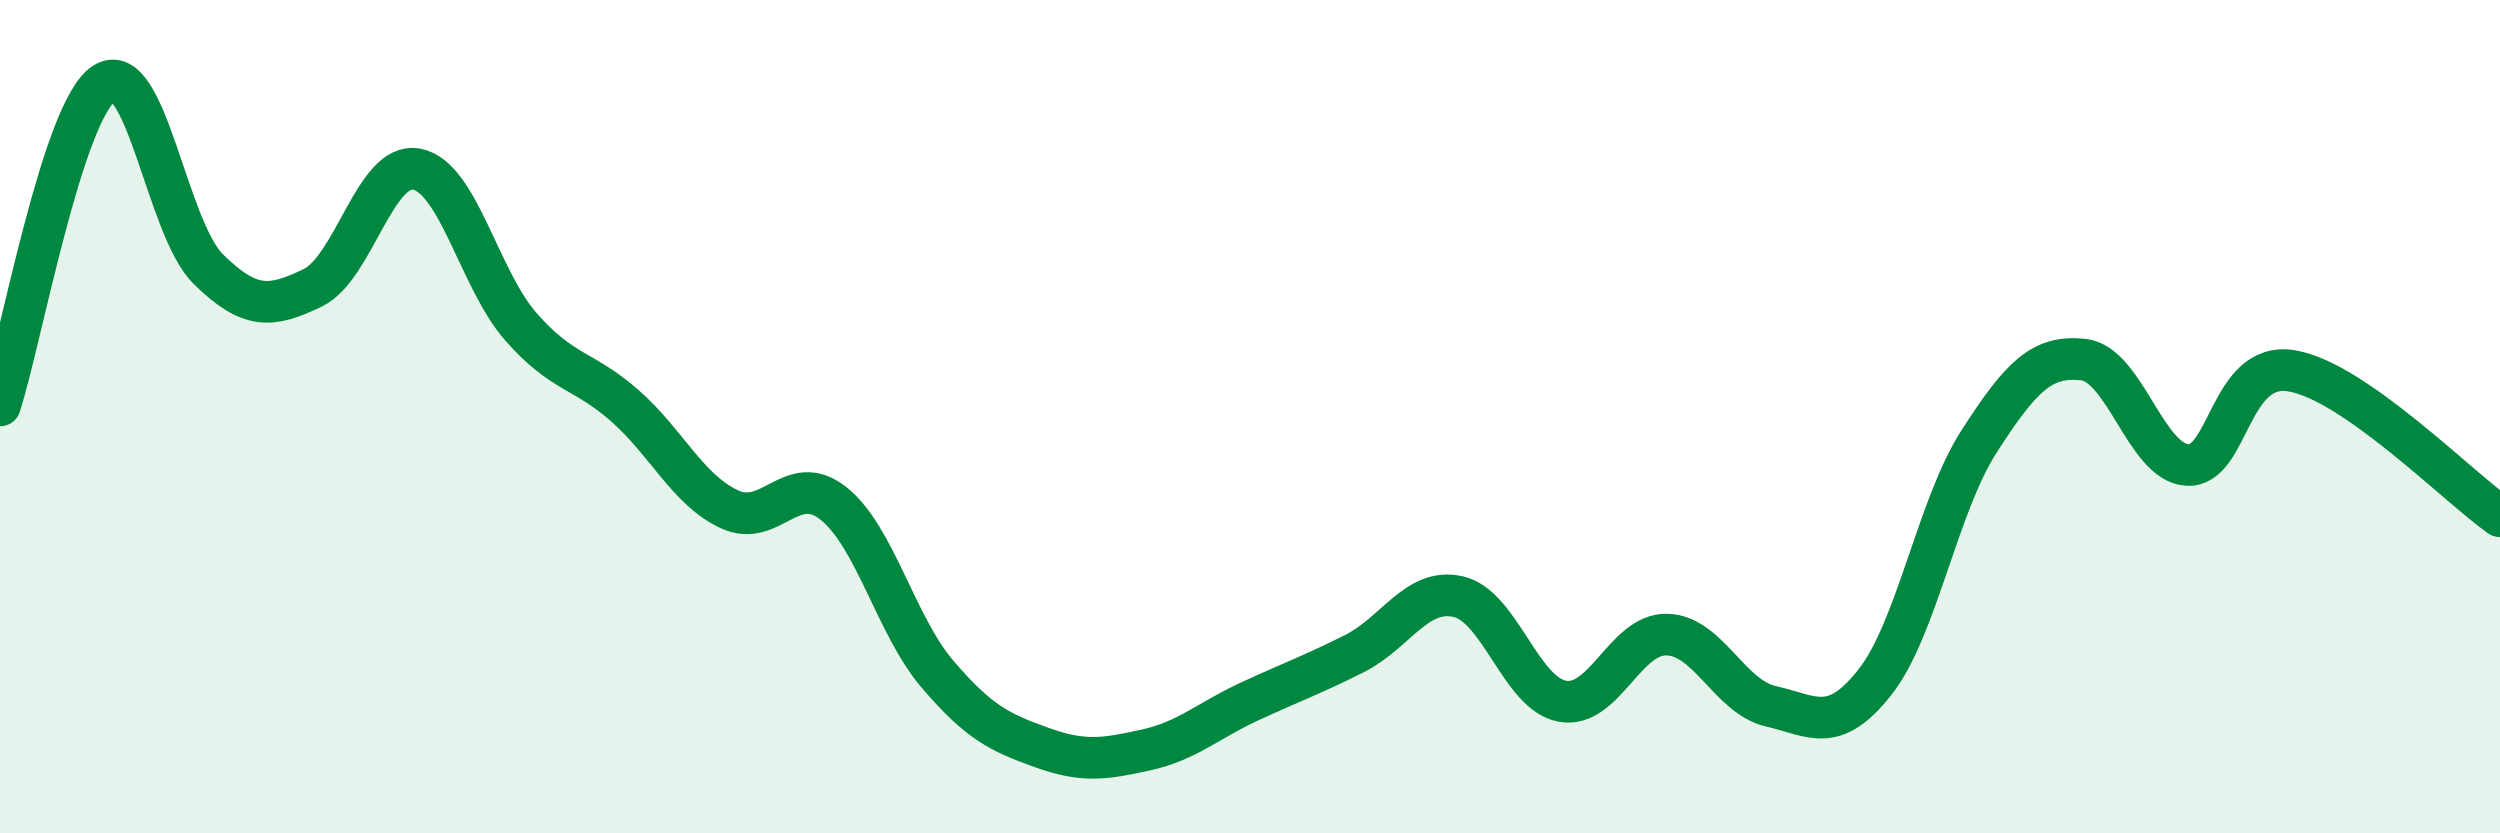 
    <svg width="60" height="20" viewBox="0 0 60 20" xmlns="http://www.w3.org/2000/svg">
      <path
        d="M 0,9.73 C 0.5,8.18 1.5,2.65 2.5,2 C 3.5,1.35 4,5.48 5,6.46 C 6,7.44 6.5,7.39 7.5,6.91 C 8.5,6.43 9,3.87 10,4.06 C 11,4.25 11.5,6.7 12.5,7.84 C 13.5,8.98 14,8.86 15,9.74 C 16,10.62 16.5,11.75 17.5,12.22 C 18.5,12.69 19,11.29 20,12.08 C 21,12.87 21.5,15.01 22.5,16.18 C 23.5,17.35 24,17.58 25,17.94 C 26,18.3 26.5,18.22 27.5,18 C 28.5,17.78 29,17.29 30,16.83 C 31,16.37 31.5,16.19 32.5,15.69 C 33.5,15.19 34,14.09 35,14.32 C 36,14.55 36.5,16.65 37.5,16.83 C 38.5,17.01 39,15.21 40,15.23 C 41,15.25 41.5,16.72 42.5,16.95 C 43.5,17.18 44,17.64 45,16.37 C 46,15.1 46.5,12.14 47.5,10.59 C 48.5,9.04 49,8.52 50,8.63 C 51,8.74 51.5,11.11 52.5,11.16 C 53.5,11.21 53.5,8.65 55,8.9 C 56.5,9.15 59,11.69 60,12.39L60 20L0 20Z"
        fill="#008740"
        opacity="0.1"
        stroke-linecap="round"
        stroke-linejoin="round"
      />
      <path
        d="M 0,9.73 C 0.5,8.18 1.5,2.65 2.5,2 C 3.5,1.35 4,5.48 5,6.46 C 6,7.44 6.5,7.39 7.5,6.91 C 8.5,6.43 9,3.87 10,4.06 C 11,4.25 11.5,6.7 12.5,7.84 C 13.5,8.98 14,8.86 15,9.74 C 16,10.62 16.5,11.75 17.5,12.22 C 18.5,12.69 19,11.29 20,12.08 C 21,12.87 21.5,15.01 22.5,16.18 C 23.5,17.35 24,17.58 25,17.94 C 26,18.3 26.5,18.22 27.5,18 C 28.5,17.78 29,17.29 30,16.83 C 31,16.37 31.5,16.19 32.5,15.69 C 33.5,15.19 34,14.09 35,14.32 C 36,14.55 36.5,16.65 37.5,16.83 C 38.5,17.01 39,15.21 40,15.23 C 41,15.25 41.5,16.72 42.5,16.95 C 43.5,17.18 44,17.64 45,16.37 C 46,15.1 46.5,12.14 47.5,10.59 C 48.5,9.04 49,8.52 50,8.63 C 51,8.74 51.5,11.11 52.5,11.16 C 53.5,11.21 53.5,8.65 55,8.9 C 56.5,9.15 59,11.69 60,12.39"
        stroke="#008740"
        stroke-width="1"
        fill="none"
        stroke-linecap="round"
        stroke-linejoin="round"
      />
    </svg>
  